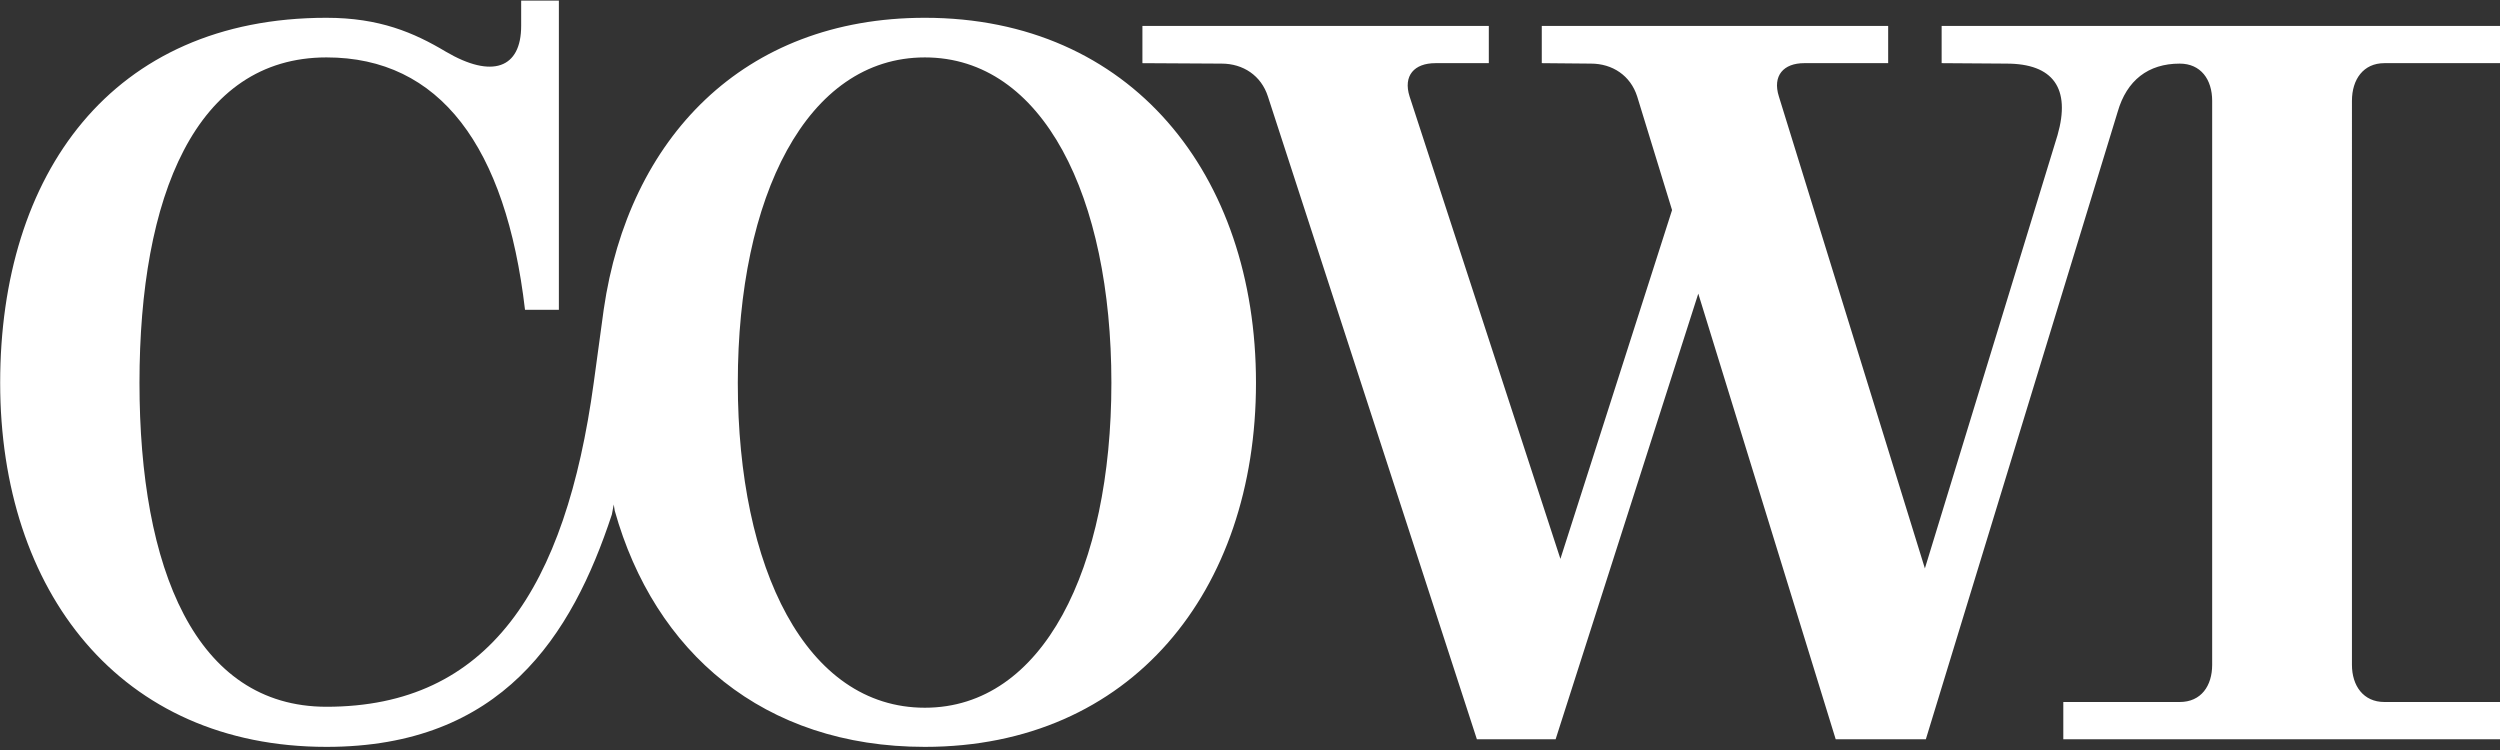 <?xml version="1.0" encoding="UTF-8" standalone="no"?>
<svg
   viewBox="0 0 500 150"
   class="group"
   height="150"
   version="1.1"
   id="svg2"
   sodipodi:docname="cowi.svg"
   width="500"
   inkscape:version="1.4.2 (f4327f4, 2025-05-13)"
   xmlns:inkscape="http://www.inkscape.org/namespaces/inkscape"
   xmlns:sodipodi="http://sodipodi.sourceforge.net/DTD/sodipodi-0.dtd"
   xmlns="http://www.w3.org/2000/svg"
   xmlns:svg="http://www.w3.org/2000/svg">
  <rect x="0" y="0" width="500" height="150" fill="#333333" stroke="none"/>
  <sodipodi:namedview
     id="namedview2"
     pagecolor="#505050"
     bordercolor="#eeeeee"
     borderopacity="1"
     inkscape:showpageshadow="0"
     inkscape:pageopacity="0"
     inkscape:pagecheckerboard="0"
     inkscape:deskcolor="#505050"
     inkscape:zoom="0.88183513"
     inkscape:cx="281.23171"
     inkscape:cy="27.782971"
     inkscape:window-width="1920"
     inkscape:window-height="991"
     inkscape:window-x="-9"
     inkscape:window-y="-9"
     inkscape:window-maximized="1"
     inkscape:current-layer="svg2" />
  <defs
     id="defs1">
    <clipPath
       clipPathUnits="userSpaceOnUse"
       id="clipPath1">
      <path
         d="m 907.03,0.574 h 331.017 V 186.177 H 907.03 Z"
         id="path1" />
    </clipPath>
  </defs>
  <g
     transform="matrix(0.995,0,0,0.995,-90.452,-361.633)"
     id="g2"
     style="fill:#ffffff;fill-opacity:1">
    <path
       d="m 374.244,382.854 c -1.344,-4.22 0.96,-6.708 5.183,-6.708 h 10.739 v -7.484 h -69.628 v 7.484 l 15.921,0.09 c 4.317,0 7.959,2.398 9.308,6.618 l 41.999,129.187 h 15.829 l 28.675,-89.573 27.62,89.573 h 18.123 l 38.557,-126.12 c 1.821,-6.33 6.14,-9.686 12.468,-9.686 4.225,0 6.526,3.162 6.526,7.484 v 113.356 c 0,4.225 -2.212,7.479 -6.526,7.479 h -23.395 v 7.486 h 87.943 v -7.486 h -23.405 c -4.215,0 -6.521,-3.255 -6.521,-7.479 V 383.719 c 0,-4.322 2.306,-7.574 6.521,-7.574 h 23.405 v -7.484 H 481.185 v 7.484 l 13.035,0.09 c 9.402,0 12.953,4.981 10.258,14.386 l -26.66,87.084 -29.344,-94.852 c -1.341,-4.22 0.958,-6.708 5.086,-6.708 h 16.877 v -7.484 h -69.626 v 7.484 l 9.878,0.09 c 4.319,0 7.962,2.398 9.303,6.618 l 7.006,22.823 -22.442,70.108 -30.312,-92.932 z M 239.209,440.4 c 0,37.306 13.717,65.307 37.597,65.307 23.783,0 37.495,-28.001 37.495,-65.307 0,-37.405 -13.712,-65.409 -37.495,-65.409 -23.786,0 -37.597,28.003 -37.597,65.409 m -82.673,-73.373 c 10.644,0 17.556,2.973 23.98,6.807 9.3,5.469 15.147,3.356 15.147,-5.173 v -5.086 h 7.579 v 62.144 h -6.807 c -3.834,-32.892 -17.17,-50.729 -39.898,-50.729 -26.371,0 -37.595,28.003 -37.595,65.409 0,37.306 11.224,65.115 37.595,65.115 32.608,0 48.049,-23.781 53.71,-65.115 l 2.015,-14.774 c 4.981,-34.333 28.003,-58.599 64.545,-58.599 41.434,0 66.558,31.461 66.558,73.373 0,41.902 -25.124,73.176 -66.558,73.176 -32.516,0 -54.377,-19.091 -62.336,-47.472 l -0.199,-1.249 -0.378,2.015 c -8.061,24.455 -22.161,46.706 -57.357,46.706 -41.528,0 -65.598,-31.275 -65.598,-73.176 0,-41.911 22.343,-73.373 65.598,-73.373"
       style="fill:#ffffff;fill-opacity:1;fill-rule:nonzero;stroke:none"
       id="path2" />
  </g>
</svg>
